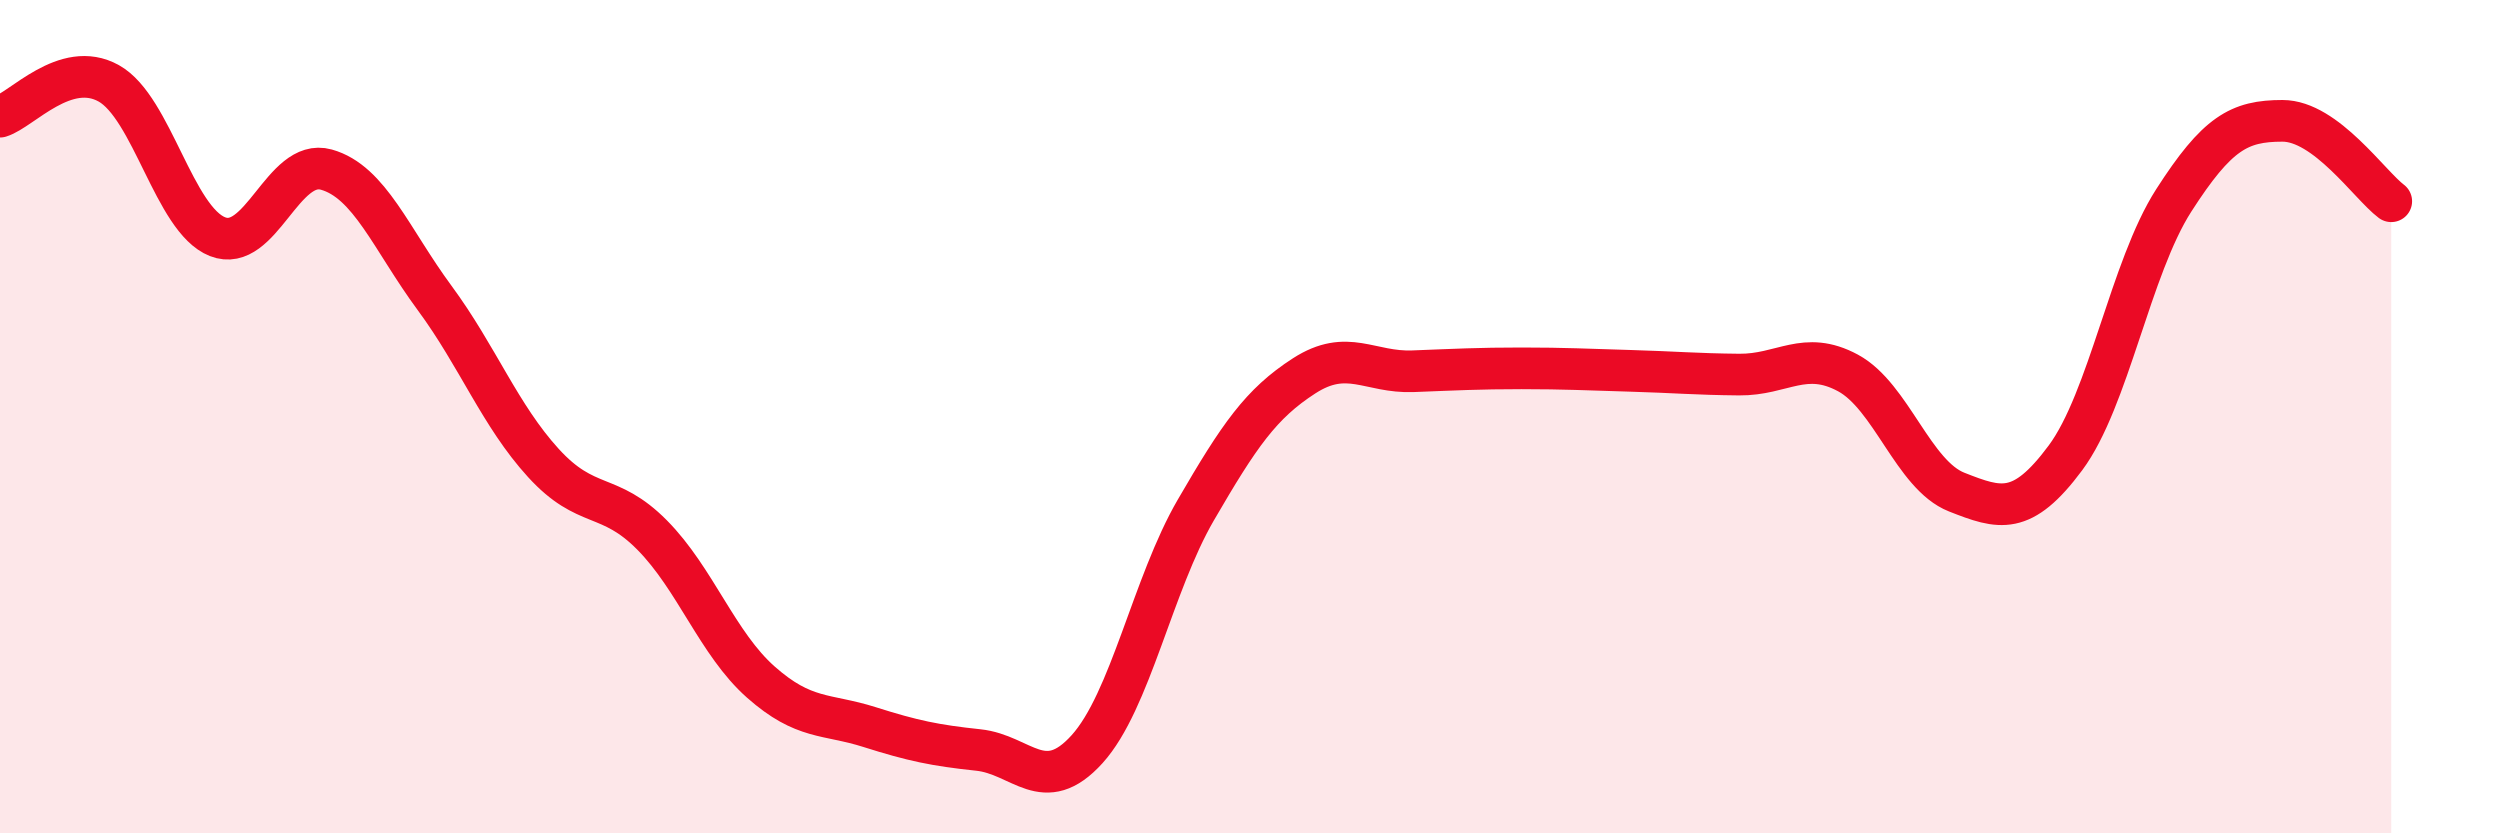 
    <svg width="60" height="20" viewBox="0 0 60 20" xmlns="http://www.w3.org/2000/svg">
      <path
        d="M 0,2.8 C 0.52,2.64 1.57,1.42 2.61,2 C 3.65,2.58 4.18,5.27 5.22,5.68 C 6.26,6.09 6.79,3.78 7.83,4.07 C 8.87,4.36 9.39,5.74 10.43,7.15 C 11.47,8.56 12,9.97 13.04,11.11 C 14.08,12.25 14.61,11.79 15.65,12.84 C 16.69,13.89 17.22,15.45 18.26,16.37 C 19.3,17.29 19.83,17.12 20.87,17.45 C 21.91,17.78 22.44,17.89 23.48,18 C 24.52,18.11 25.05,19.13 26.09,17.98 C 27.13,16.83 27.66,14.03 28.7,12.24 C 29.74,10.45 30.26,9.69 31.3,9.02 C 32.34,8.35 32.87,8.95 33.91,8.91 C 34.95,8.87 35.48,8.84 36.52,8.84 C 37.56,8.84 38.09,8.87 39.13,8.9 C 40.17,8.93 40.7,8.98 41.74,8.99 C 42.78,9 43.31,8.39 44.35,8.95 C 45.39,9.51 45.92,11.4 46.96,11.81 C 48,12.22 48.53,12.39 49.57,10.99 C 50.61,9.59 51.13,6.43 52.17,4.81 C 53.21,3.19 53.74,2.9 54.78,2.9 C 55.82,2.9 56.87,4.44 57.39,4.83L57.39 20L0 20Z"
        fill="#EB0A25"
        opacity="0.1"
        stroke-linecap="round"
        stroke-linejoin="round"
      />
      <path
        d="M 0,2.8 C 0.52,2.64 1.57,1.42 2.61,2 C 3.65,2.58 4.18,5.27 5.22,5.68 C 6.26,6.09 6.79,3.78 7.83,4.07 C 8.87,4.36 9.39,5.74 10.43,7.15 C 11.47,8.56 12,9.97 13.04,11.11 C 14.08,12.25 14.61,11.79 15.65,12.84 C 16.69,13.89 17.22,15.45 18.26,16.37 C 19.3,17.29 19.83,17.12 20.87,17.45 C 21.91,17.78 22.44,17.89 23.48,18 C 24.52,18.11 25.05,19.13 26.09,17.98 C 27.13,16.83 27.66,14.03 28.7,12.24 C 29.74,10.45 30.26,9.69 31.3,9.02 C 32.34,8.35 32.87,8.95 33.91,8.91 C 34.95,8.87 35.48,8.84 36.52,8.84 C 37.56,8.84 38.09,8.87 39.13,8.9 C 40.17,8.93 40.7,8.98 41.74,8.99 C 42.78,9 43.31,8.39 44.35,8.95 C 45.39,9.51 45.92,11.4 46.96,11.81 C 48,12.22 48.53,12.39 49.57,10.99 C 50.61,9.59 51.13,6.43 52.17,4.81 C 53.21,3.19 53.74,2.9 54.78,2.9 C 55.82,2.9 56.87,4.44 57.39,4.83"
        stroke="#EB0A25"
        stroke-width="1"
        fill="none"
        stroke-linecap="round"
        stroke-linejoin="round"
      />
    </svg>
  